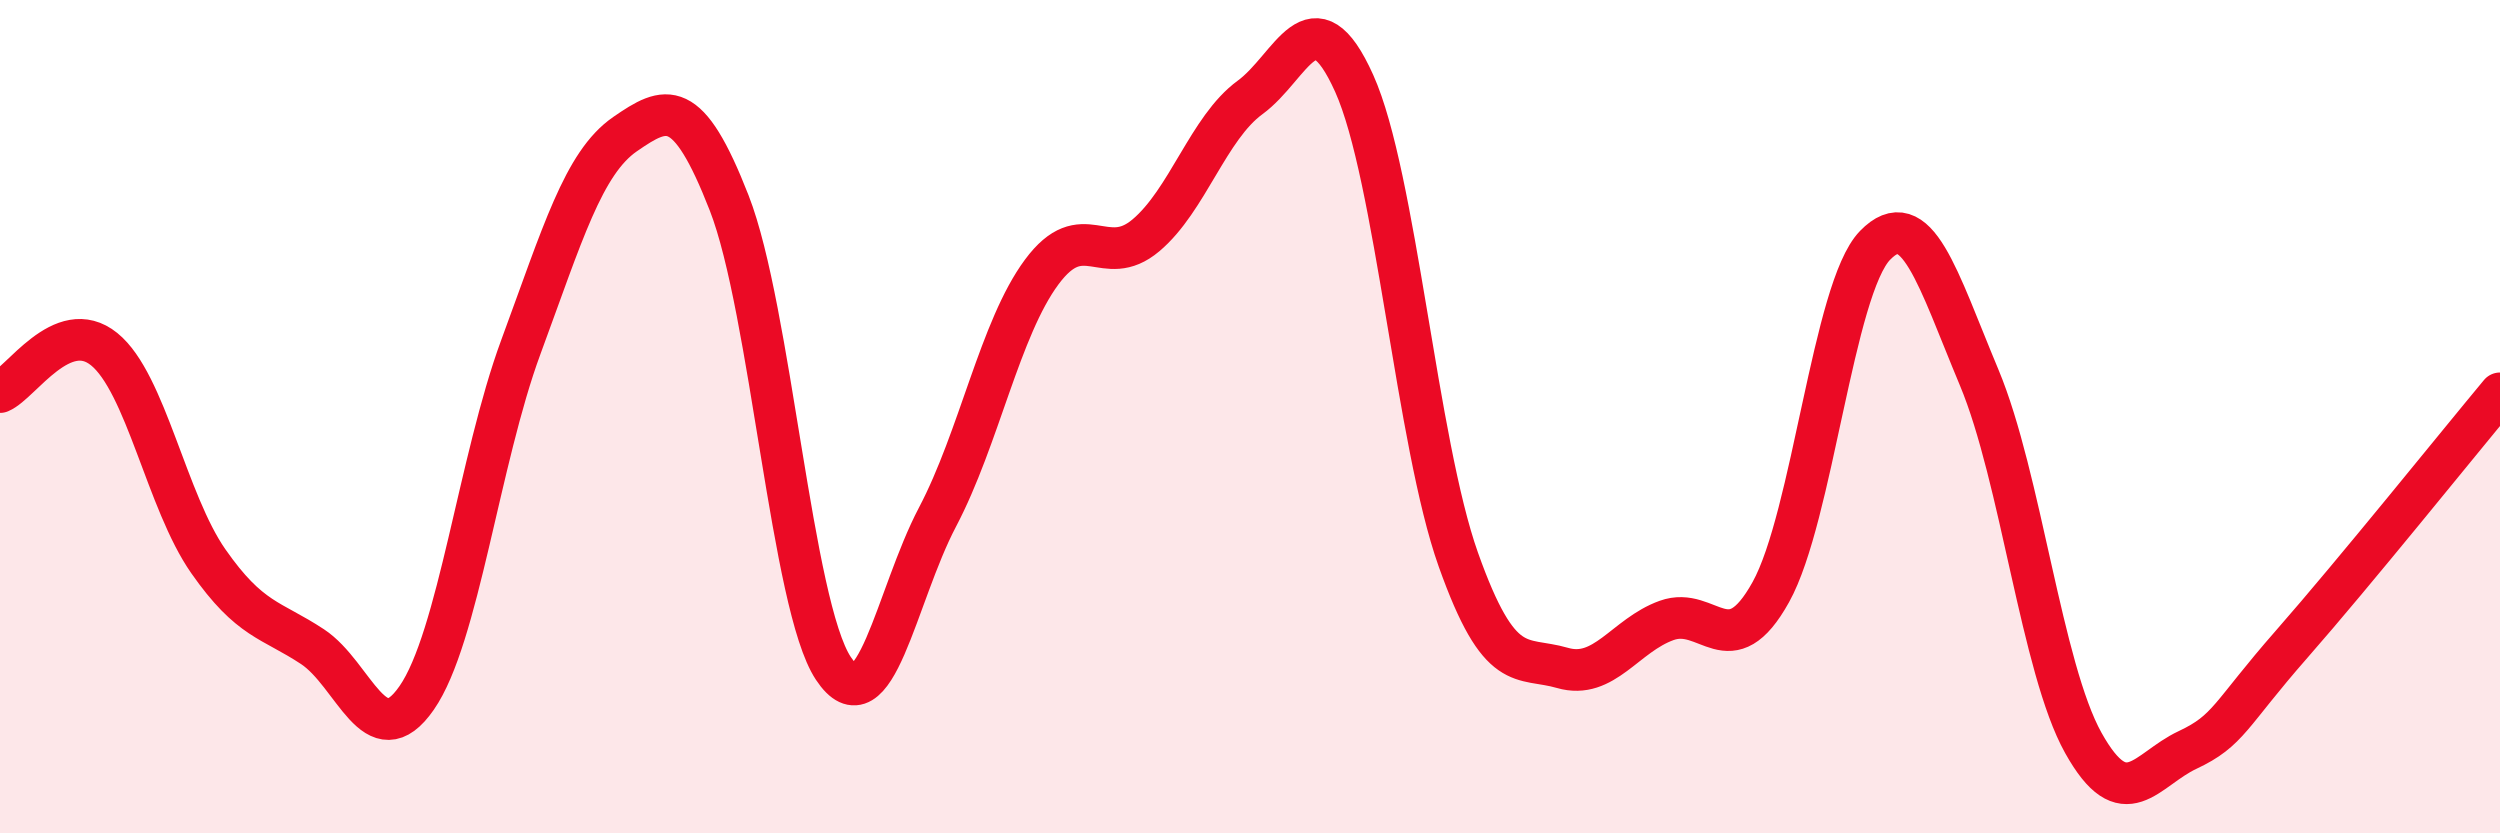 
    <svg width="60" height="20" viewBox="0 0 60 20" xmlns="http://www.w3.org/2000/svg">
      <path
        d="M 0,9.41 C 0.5,9.2 1.5,7.57 2.5,8.38 C 3.5,9.19 4,12.04 5,13.47 C 6,14.9 6.5,14.86 7.5,15.52 C 8.5,16.18 9,18.19 10,16.75 C 11,15.31 11.5,11.04 12.5,8.33 C 13.5,5.62 14,3.91 15,3.22 C 16,2.53 16.5,2.31 17.5,4.87 C 18.5,7.43 19,14.53 20,16.04 C 21,17.55 21.5,14.31 22.5,12.41 C 23.5,10.51 24,7.88 25,6.53 C 26,5.18 26.5,6.49 27.5,5.65 C 28.5,4.81 29,3.07 30,2.34 C 31,1.61 31.5,-0.22 32.5,2 C 33.5,4.22 34,10.62 35,13.43 C 36,16.24 36.5,15.74 37.5,16.03 C 38.5,16.32 39,15.25 40,14.89 C 41,14.53 41.5,16.01 42.5,14.21 C 43.5,12.41 44,6.92 45,5.89 C 46,4.86 46.5,6.67 47.5,9.06 C 48.5,11.45 49,16.04 50,17.83 C 51,19.62 51.5,18.47 52.5,18 C 53.5,17.53 53.5,17.17 55,15.46 C 56.5,13.75 59,10.64 60,9.44L60 20L0 20Z"
        fill="#EB0A25"
        opacity="0.1"
        stroke-linecap="round"
        stroke-linejoin="round"
      />
      <path
        d="M 0,9.41 C 0.5,9.2 1.5,7.57 2.5,8.38 C 3.5,9.19 4,12.04 5,13.47 C 6,14.9 6.5,14.86 7.5,15.52 C 8.5,16.18 9,18.19 10,16.75 C 11,15.31 11.5,11.04 12.5,8.33 C 13.5,5.62 14,3.91 15,3.22 C 16,2.53 16.5,2.31 17.5,4.87 C 18.5,7.43 19,14.53 20,16.04 C 21,17.55 21.5,14.31 22.5,12.41 C 23.5,10.51 24,7.88 25,6.53 C 26,5.18 26.5,6.49 27.5,5.65 C 28.5,4.81 29,3.07 30,2.34 C 31,1.61 31.5,-0.22 32.5,2 C 33.5,4.22 34,10.62 35,13.43 C 36,16.24 36.5,15.74 37.5,16.03 C 38.5,16.32 39,15.25 40,14.89 C 41,14.53 41.5,16.01 42.5,14.21 C 43.5,12.41 44,6.92 45,5.89 C 46,4.86 46.5,6.67 47.5,9.06 C 48.5,11.45 49,16.04 50,17.83 C 51,19.62 51.5,18.47 52.5,18 C 53.5,17.53 53.5,17.17 55,15.46 C 56.5,13.75 59,10.64 60,9.44"
        stroke="#EB0A25"
        stroke-width="1"
        fill="none"
        stroke-linecap="round"
        stroke-linejoin="round"
      />
    </svg>
  